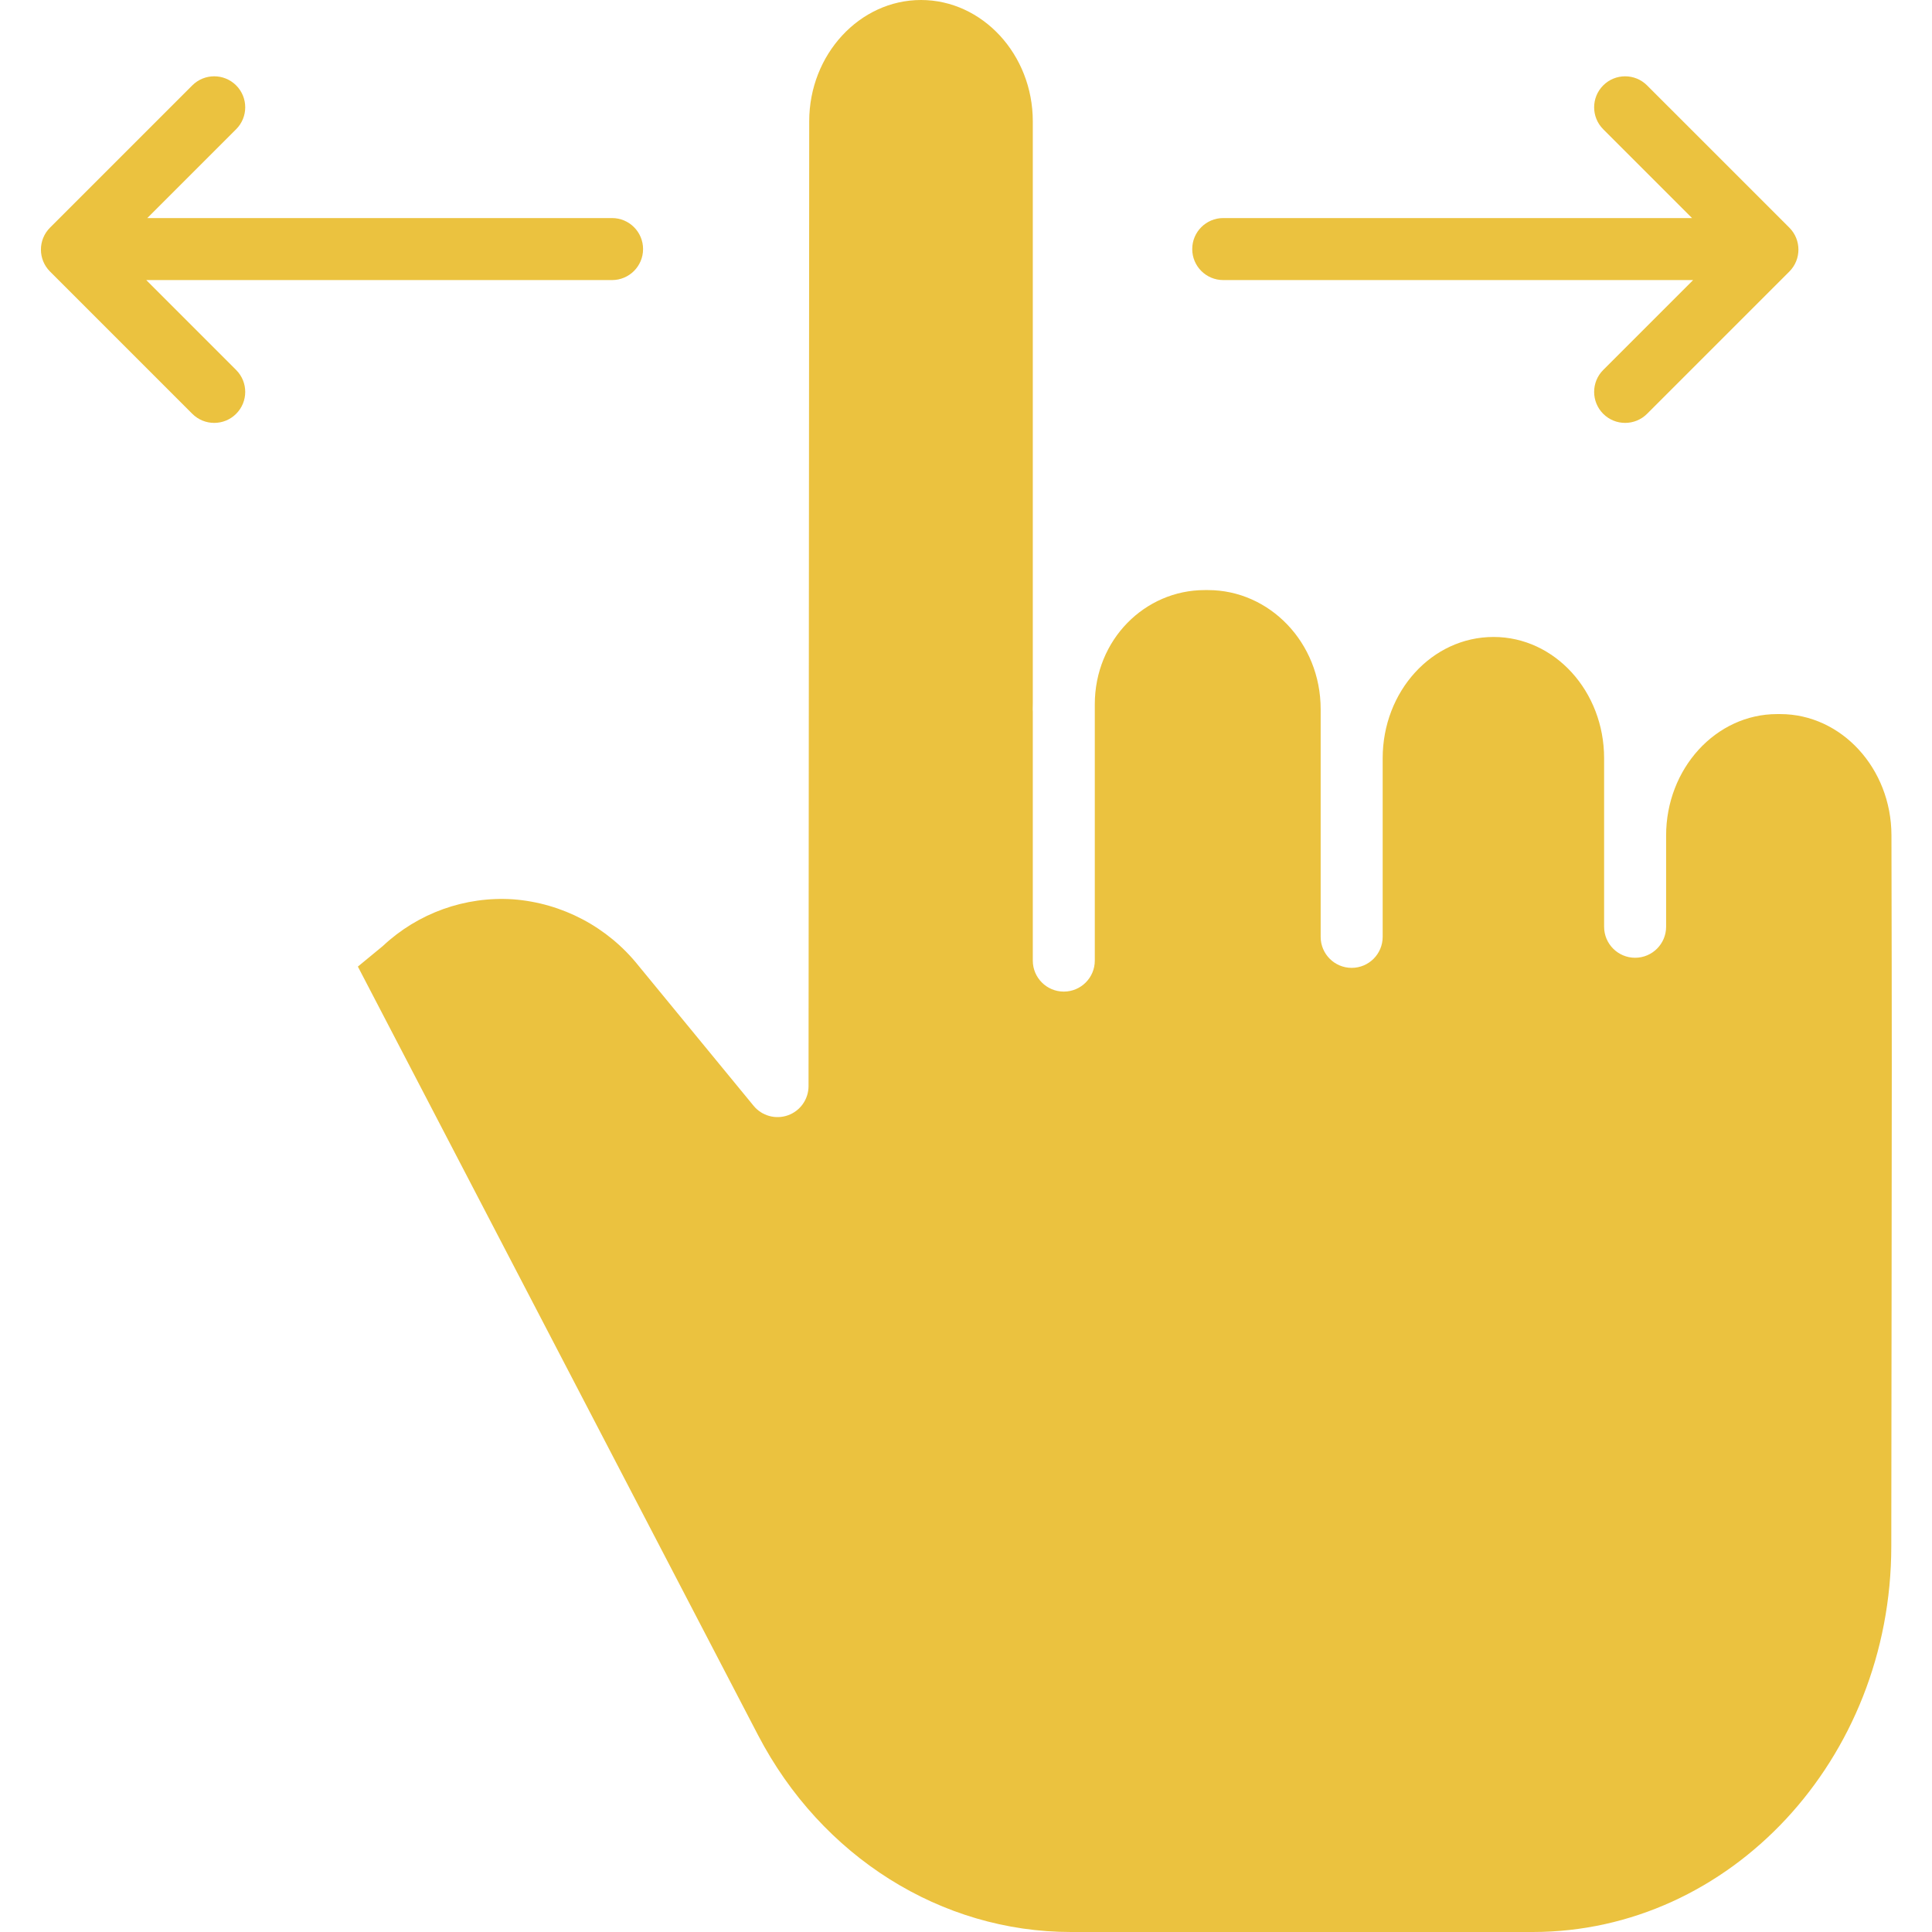 <?xml version="1.0" encoding="UTF-8" standalone="no"?><!-- Generator: Gravit.io --><svg xmlns="http://www.w3.org/2000/svg" xmlns:xlink="http://www.w3.org/1999/xlink" style="isolation:isolate" viewBox="0 0 436 436" width="436pt" height="436pt"><defs><clipPath id="_clipPath_McIB54YhyyY9N8Gb1oKkr4il5ivJC6CN"><rect width="436" height="436"/></clipPath></defs><g clip-path="url(#_clipPath_McIB54YhyyY9N8Gb1oKkr4il5ivJC6CN)"><path d=" M 401.756 161.15 L 401.046 161.15 C 387.209 161.15 375.997 173.46 375.997 188.553 L 375.997 209.144 C 375.997 213.005 372.862 216.14 369.001 216.14 C 365.135 216.14 362.004 213.005 362.004 209.144 L 362.004 171.121 C 362.004 156.032 350.889 143.746 337.053 143.746 C 323.143 143.746 312.032 156.028 312.032 171.121 L 312.032 211.424 C 312.032 215.285 308.897 218.42 305.035 218.42 C 301.17 218.42 298.039 215.285 298.039 211.424 L 298.039 160.061 C 298.039 144.968 286.46 133.166 272.623 133.166 L 271.866 133.166 C 258.373 133.166 247.067 144.359 247.067 158.941 L 247.067 216.78 C 247.067 220.645 243.932 223.776 240.071 223.776 C 236.206 223.776 233.075 220.645 233.075 216.78 L 233.075 160.588 C 233.075 160.409 233.051 160.229 233.051 160.049 C 233.051 159.596 233.075 159.148 233.075 158.702 L 233.075 27.376 C 233.075 12.282 221.679 0 207.85 0 C 194.018 0 182.626 12.271 182.618 27.356 L 182.466 245.108 C 182.462 248.064 180.603 250.699 177.824 251.691 C 175.044 252.686 171.936 251.827 170.062 249.543 L 144.061 217.893 C 137.131 209.21 126.902 203.799 115.822 202.952 C 104.973 202.229 94.315 206.052 86.389 213.497 C 86.303 213.575 86.214 213.641 86.124 213.715 L 80.763 218.131 L 171.062 391.552 C 185.37 419.041 212.426 436 241.668 436 L 345.873 436 C 390.458 436 426.77 397.041 426.813 349.009 C 426.836 323.858 426.863 305.208 426.883 289.967 C 426.934 248.958 426.953 233.599 426.848 188.46 C 426.813 173.409 415.557 161.15 401.756 161.15 L 401.756 161.15 Z " fill="rgb(235,194,63)"/><path d=" M 276.051 63.204 L 382.091 63.204 L 361.801 83.493 C 359.072 86.226 359.072 90.654 361.801 93.387 C 364.534 96.119 368.965 96.119 371.698 93.387 L 403.81 61.279 C 406.539 58.546 406.539 54.115 403.81 51.382 L 371.698 19.271 C 368.965 16.538 364.534 16.538 361.801 19.271 C 359.072 22.004 359.072 26.431 361.801 29.164 L 381.849 49.211 L 276.051 49.211 C 272.186 49.211 269.055 52.343 269.055 56.208 C 269.055 60.073 272.186 63.204 276.051 63.204 Z " fill="rgb(235,194,63)"/><path d=" M 33.008 63.204 L 138.127 63.204 C 141.988 63.204 145.123 60.073 145.123 56.208 C 145.123 52.343 141.988 49.211 138.127 49.211 L 33.242 49.211 L 53.29 29.164 C 56.023 26.431 56.023 22 53.29 19.267 C 50.557 16.538 46.13 16.538 43.397 19.267 L 11.286 51.378 C 8.553 54.111 8.553 58.542 11.286 61.275 L 43.397 93.387 C 46.13 96.119 50.557 96.119 53.29 93.387 C 56.023 90.654 56.023 86.226 53.29 83.493 L 33.008 63.204 Z " fill="rgb(235,194,63)"/></g></svg>